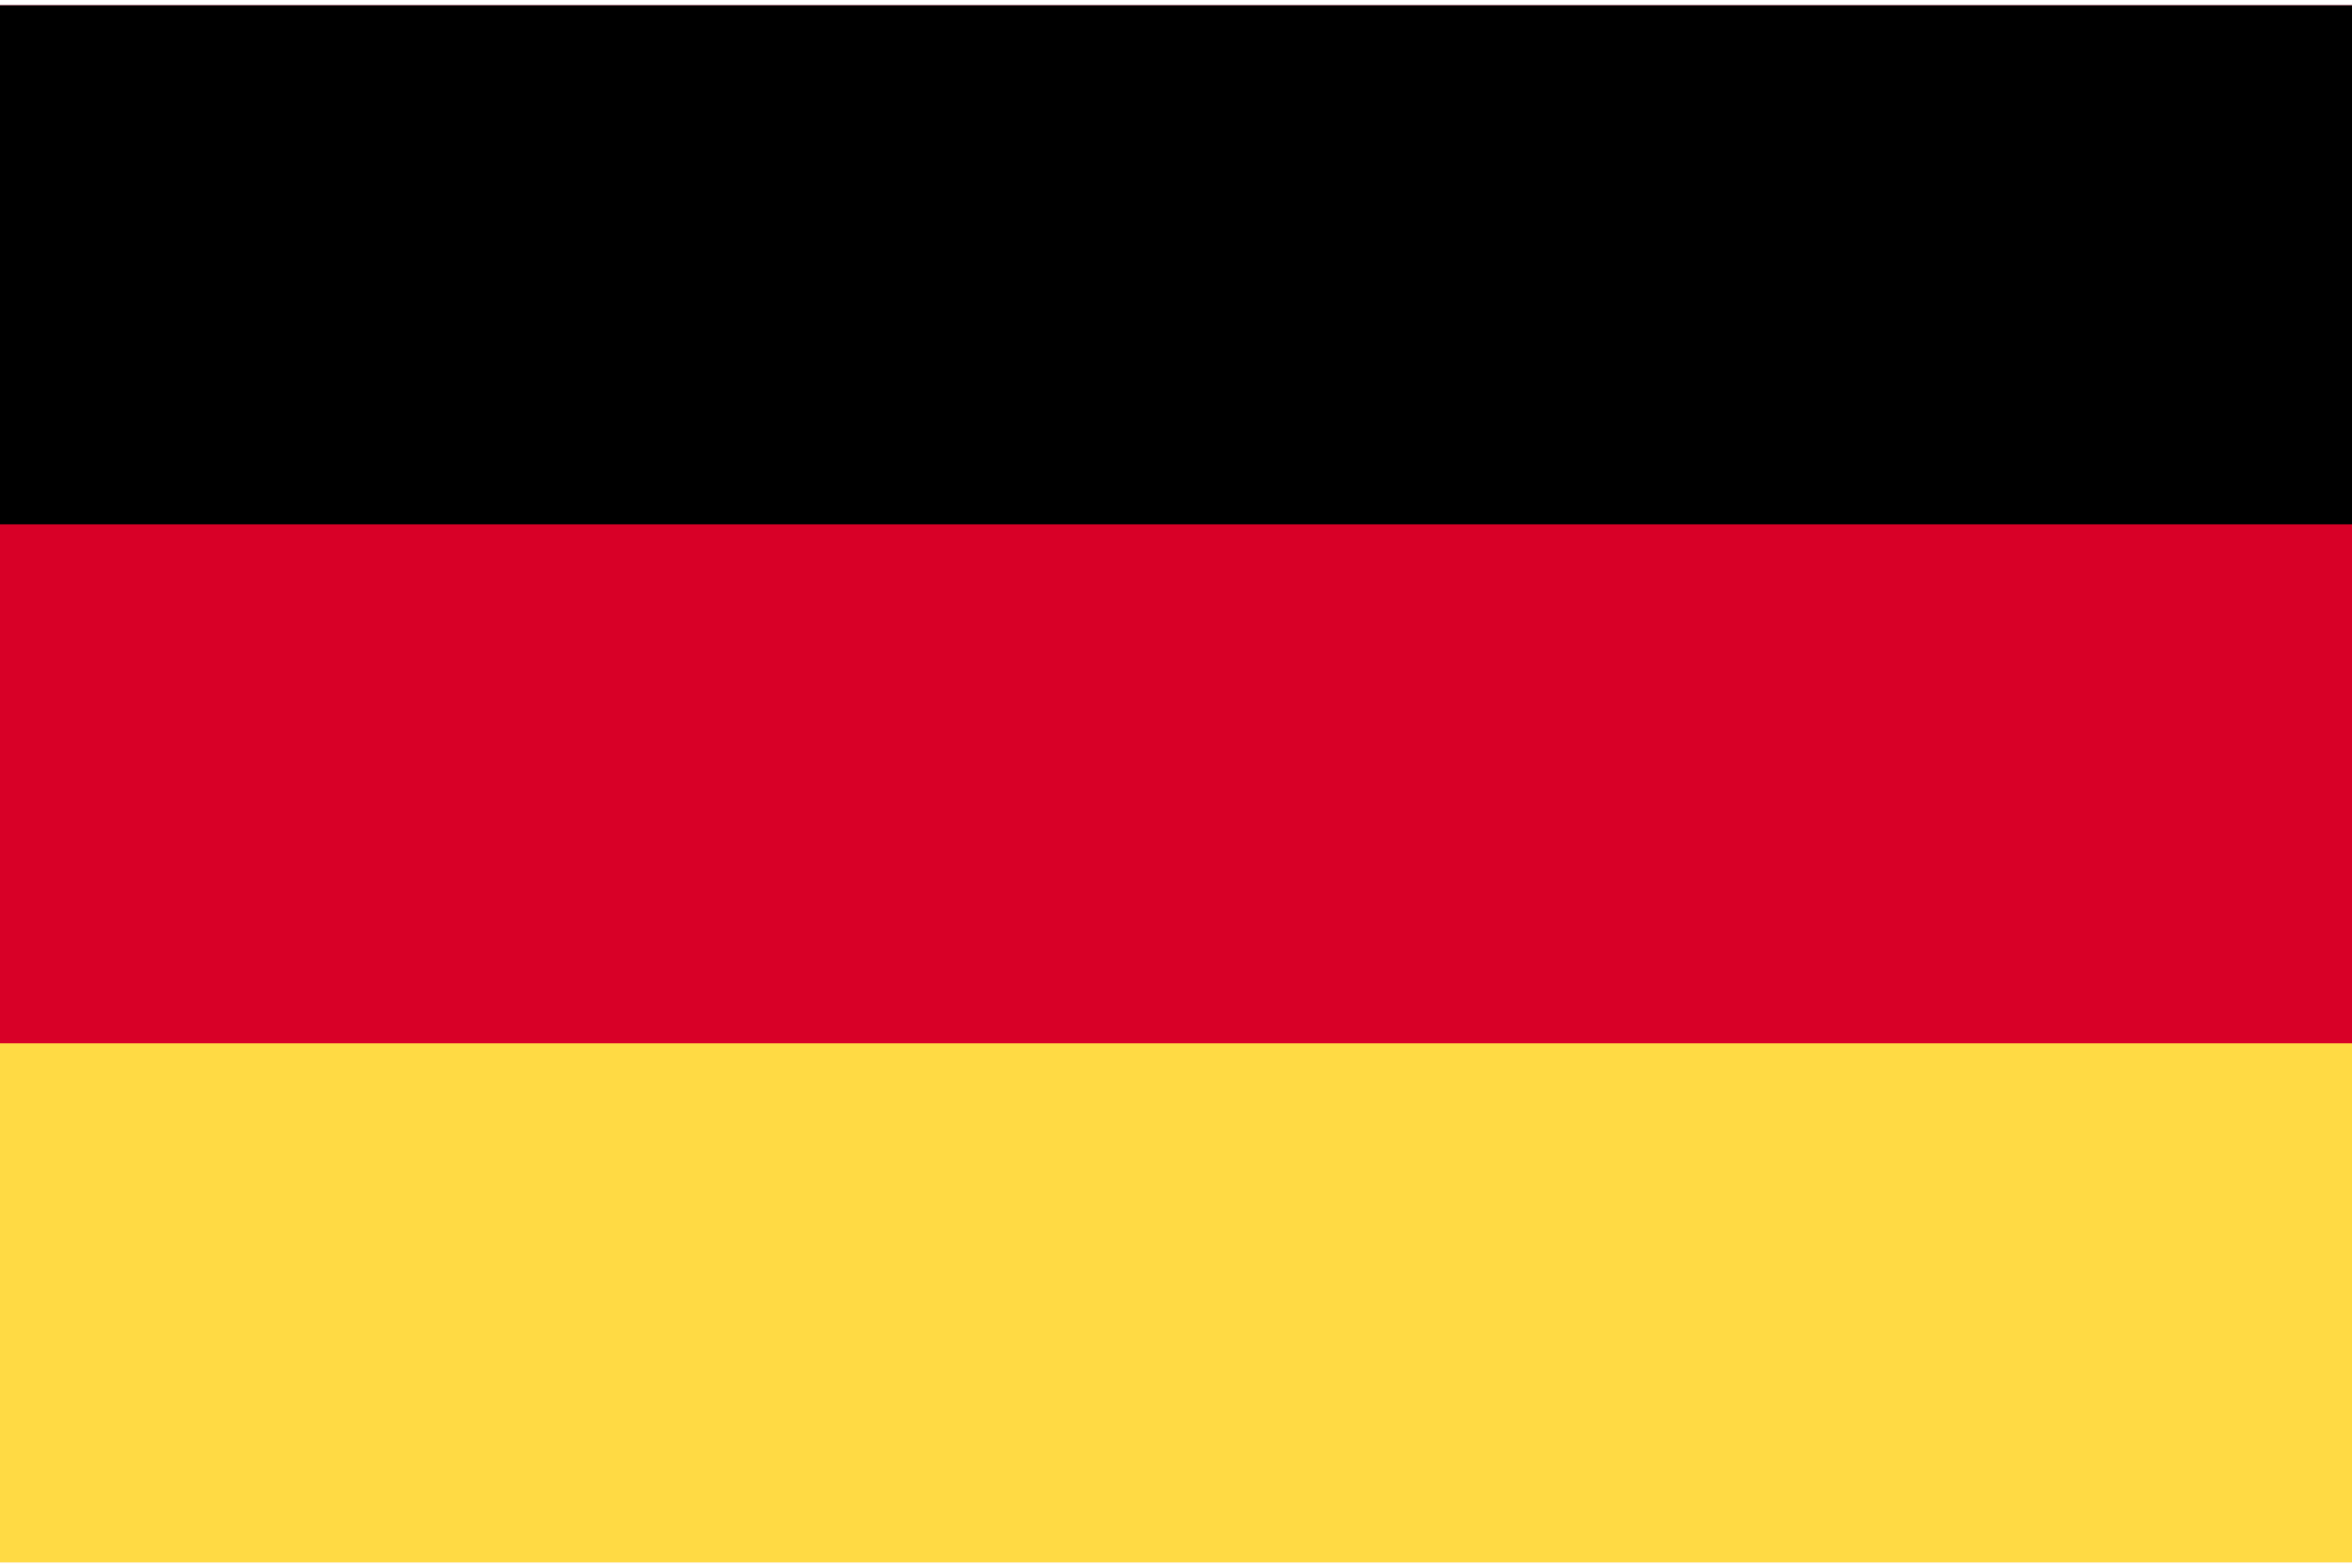 <svg width="24" height="16" viewBox="0 0 148 98" fill="none" xmlns="http://www.w3.org/2000/svg">
<path d="M0 0H148V98H0V0Z" fill="#D80027"/>
<path d="M0 0H148V32.666H0V0Z" fill="black"/>
<path d="M0 65.331H148V98H0V65.331Z" fill="#FFDA44"/>
</svg>
